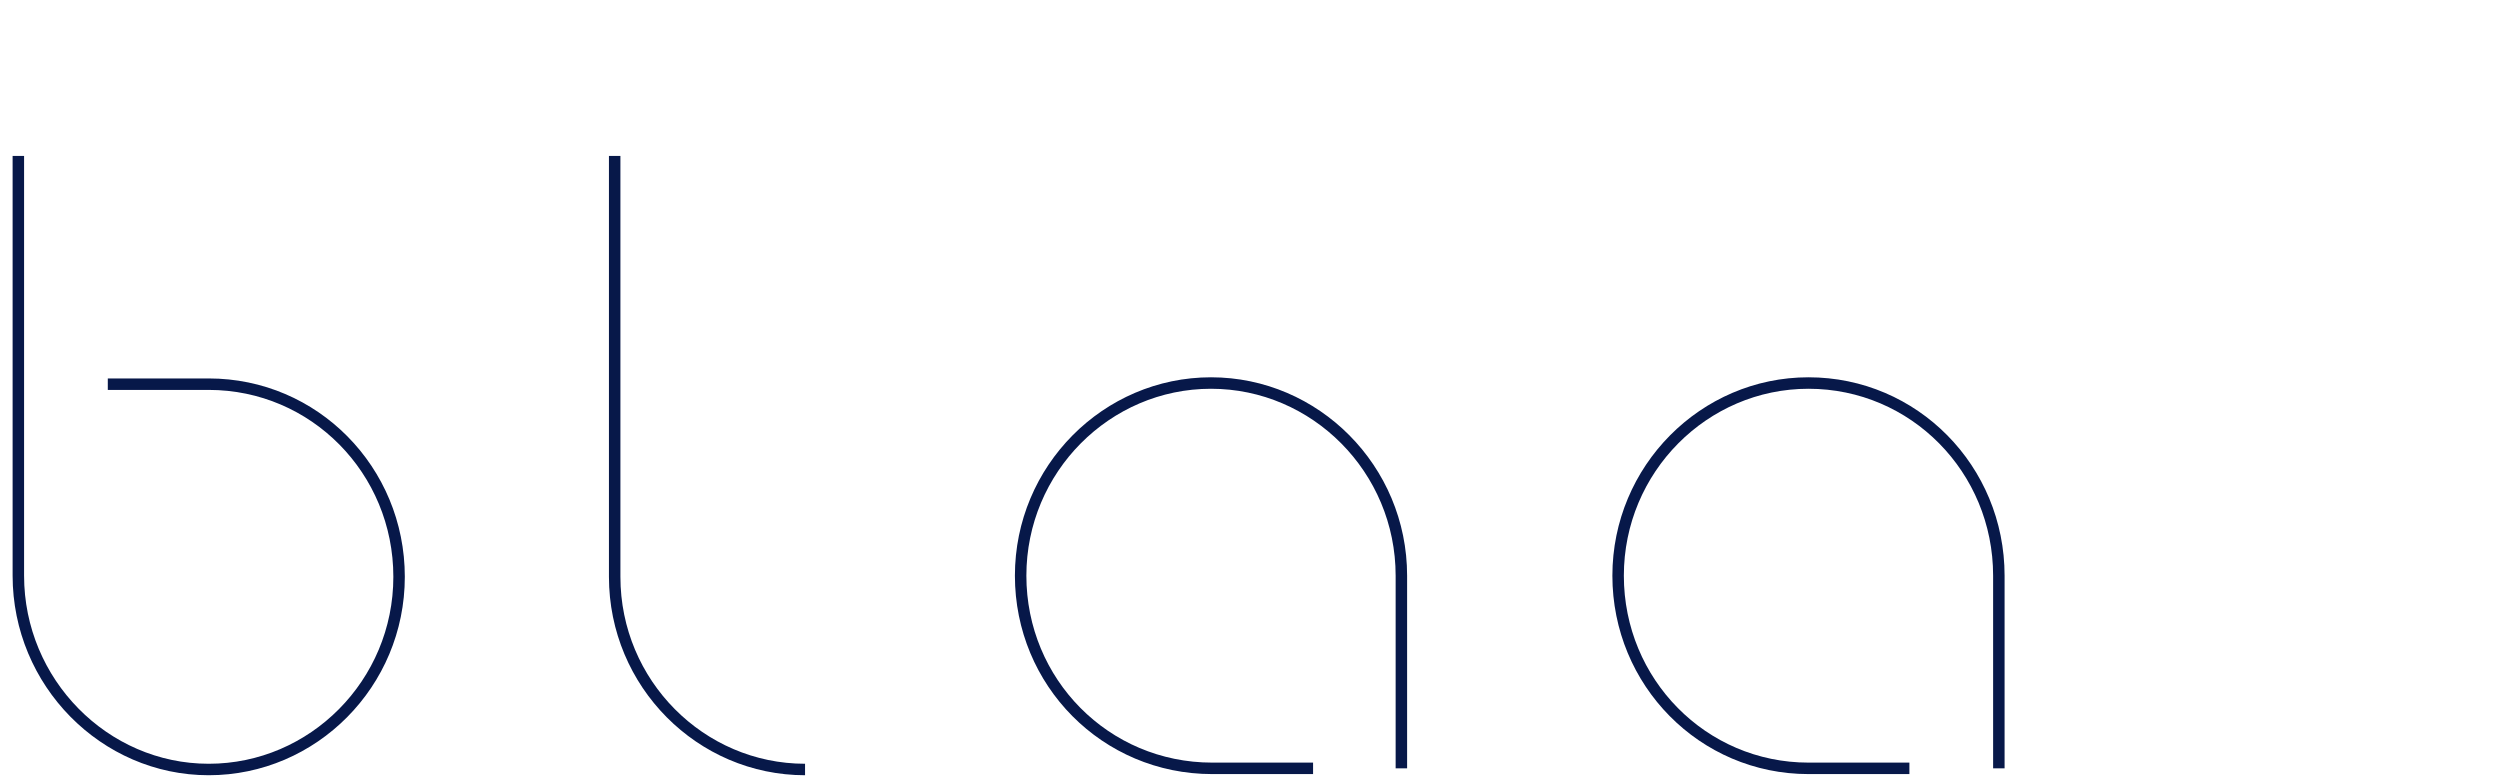 <?xml version="1.0" encoding="utf-8"?>
<!-- Generator: Adobe Illustrator 18.0.0, SVG Export Plug-In . SVG Version: 6.00 Build 0)  -->
<!DOCTYPE svg PUBLIC "-//W3C//DTD SVG 1.1//EN" "http://www.w3.org/Graphics/SVG/1.1/DTD/svg11.dtd">
<svg version="1.1" id="Calque_1" xmlns="http://www.w3.org/2000/svg" xmlns:xlink="http://www.w3.org/1999/xlink" x="0px" y="0px"
	 width="218px" height="68px" viewBox="0 0 218 68" enable-background="new 0 0 218 68" xml:space="preserve">
<title>Group</title>
<desc>Created with Sketch.</desc>
<g id="Symbols">
	<g id="Structure-_x2F_-Header" transform="translate(-59, -56)">
		<g id="Group" transform="translate(60, 56)">
			<path id="Stroke-1" fill="none" stroke="#071849" d="M113.5,67h-8.8C95.4,67,88,59.5,88,50.2c0-9.3,7.5-16.8,16.6-16.8
				s16.6,7.5,16.6,16.8V67"/>
			<path id="Stroke-3" fill="none" stroke="#071849" d="M165.5,67h-8.8c-9.2,0-16.6-7.5-16.6-16.8c0-9.3,7.5-16.8,16.6-16.8
				c9.2,0,16.6,7.5,16.6,16.8V67"/>
			<path id="Stroke-5" fill="none" stroke="#071849" d="M8.4,33.5h8.8c9.2,0,16.6,7.5,16.6,16.8c0,9.3-7.5,16.8-16.6,16.8
				S0.6,59.5,0.6,50.2V13.6"/>
			<path id="Stroke-8" fill="none" stroke="#071849" d="M52.6,13.6v36.7c0,9.3,7.5,16.8,16.6,16.8"/>
		</g>
	</g>
</g>
</svg>
